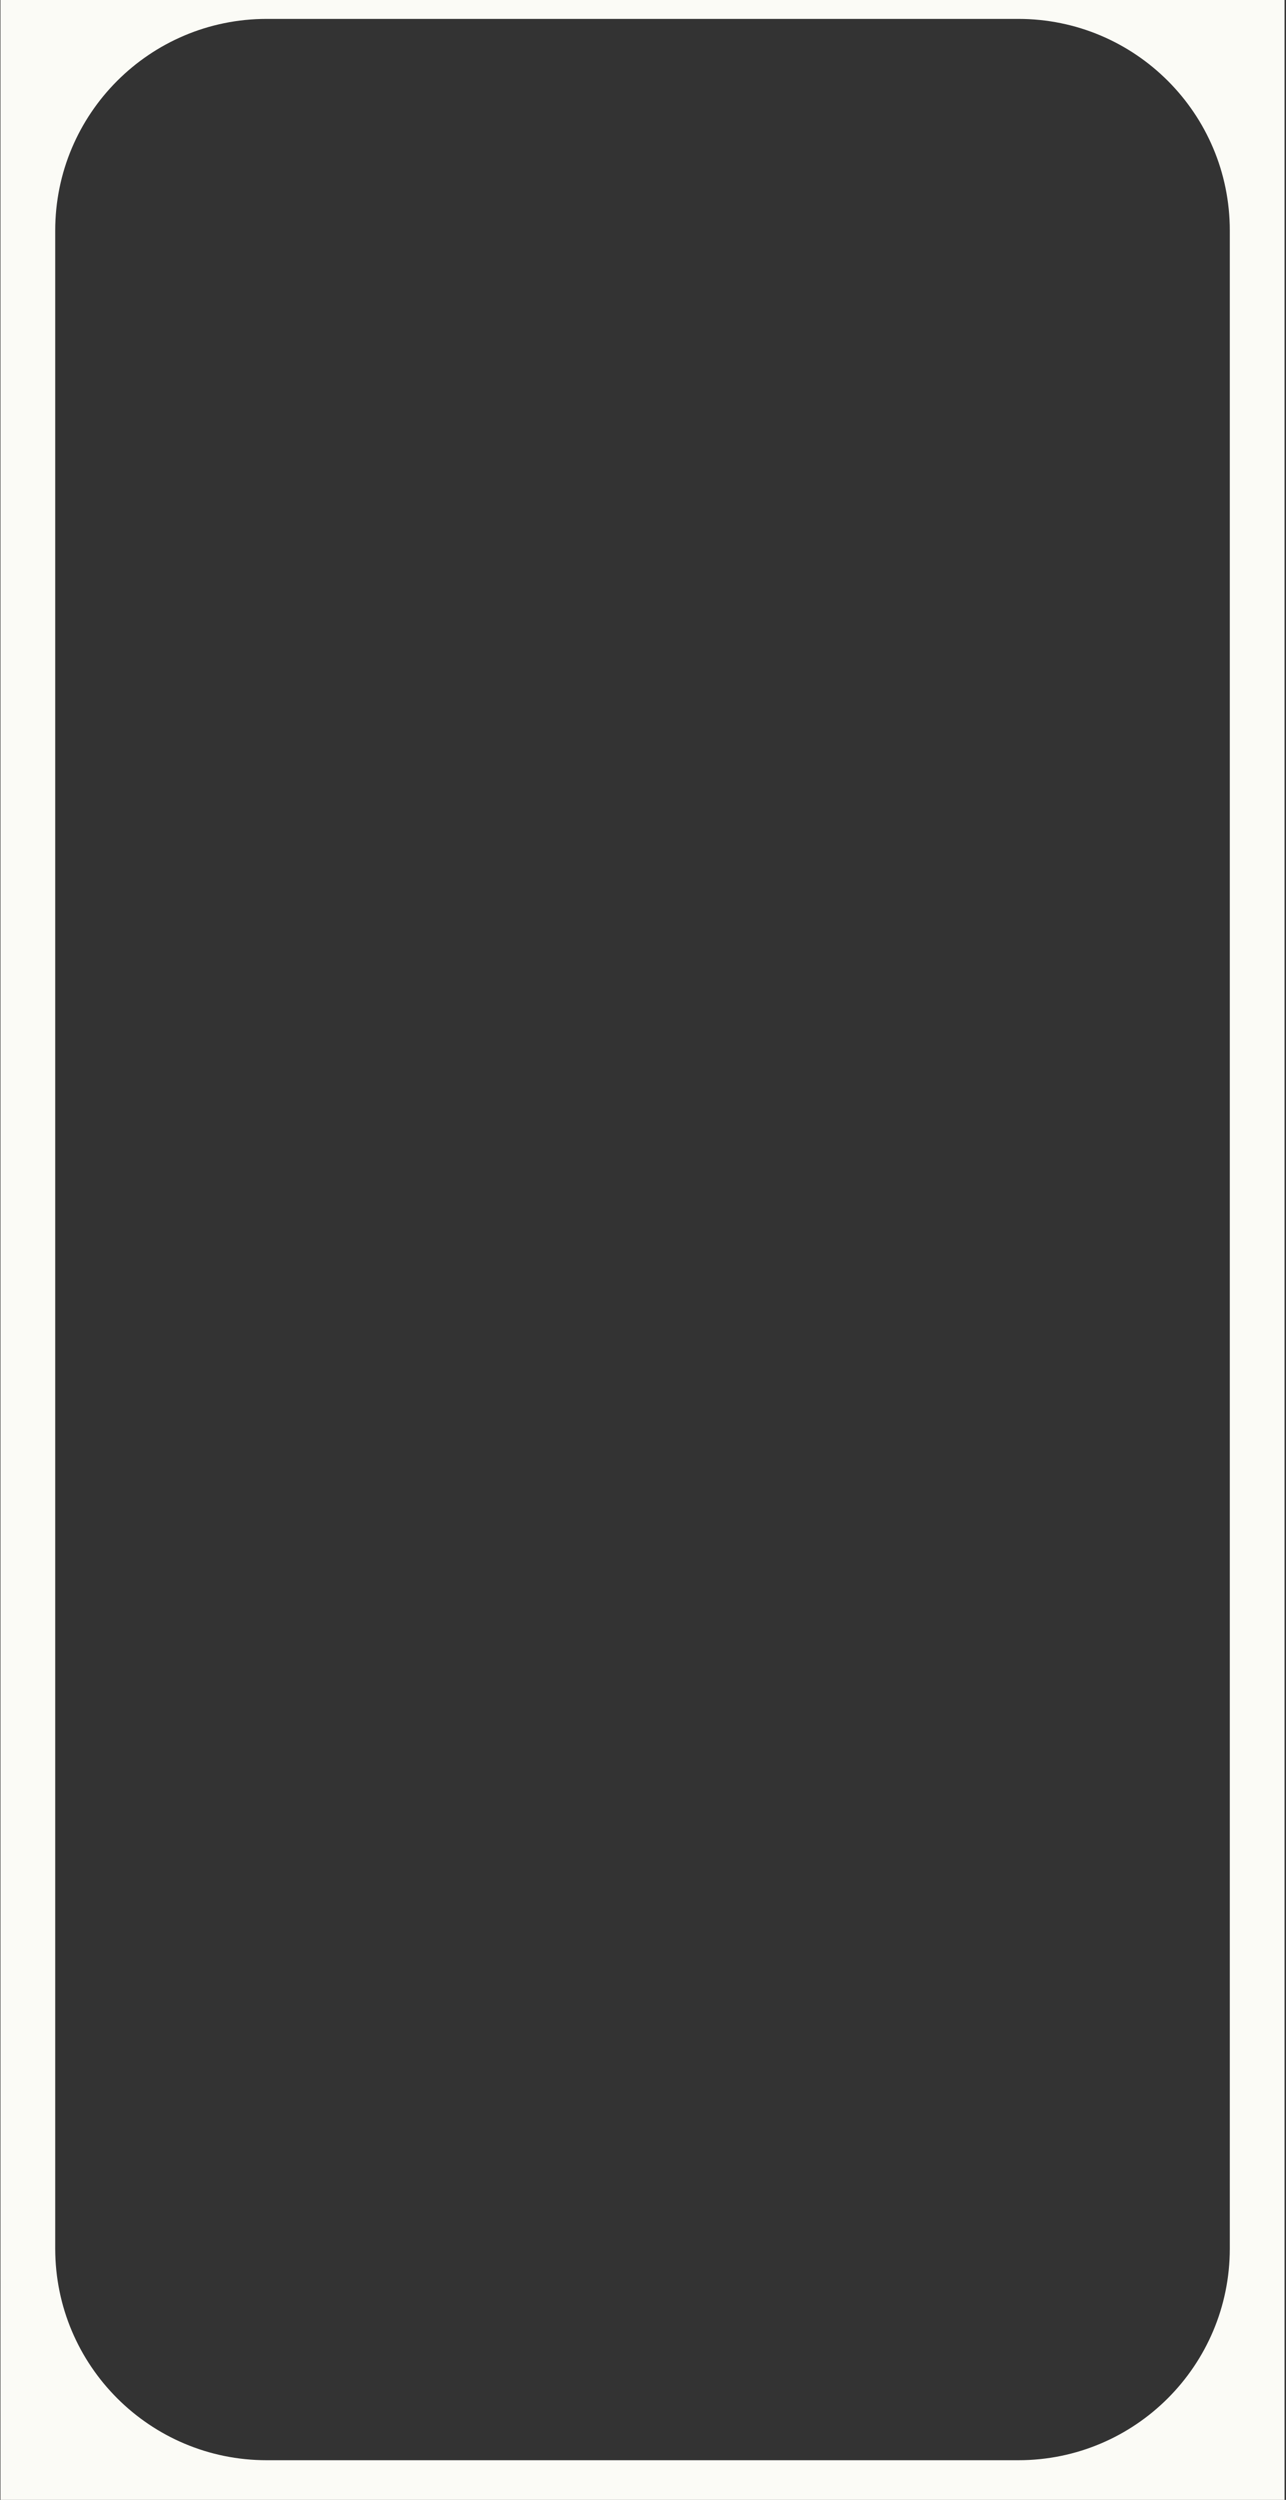 <?xml version="1.0" encoding="UTF-8"?> <svg xmlns="http://www.w3.org/2000/svg" width="681" height="1323" viewBox="0 0 681 1323" fill="none"><rect x="0" y="0" width="681" height="1323" fill="#333333" stroke="none"/><path d="M680.24 1323H0.24V0H680.24V1323ZM141.24 10C79.384 10 29.24 60.144 29.24 122V1190C29.24 1251.86 79.384 1302 141.24 1302H539.24C601.096 1302 651.24 1251.86 651.24 1190V122C651.24 60.144 601.096 10 539.24 10H141.24Z" fill="#FBFBF6"></path></svg> 